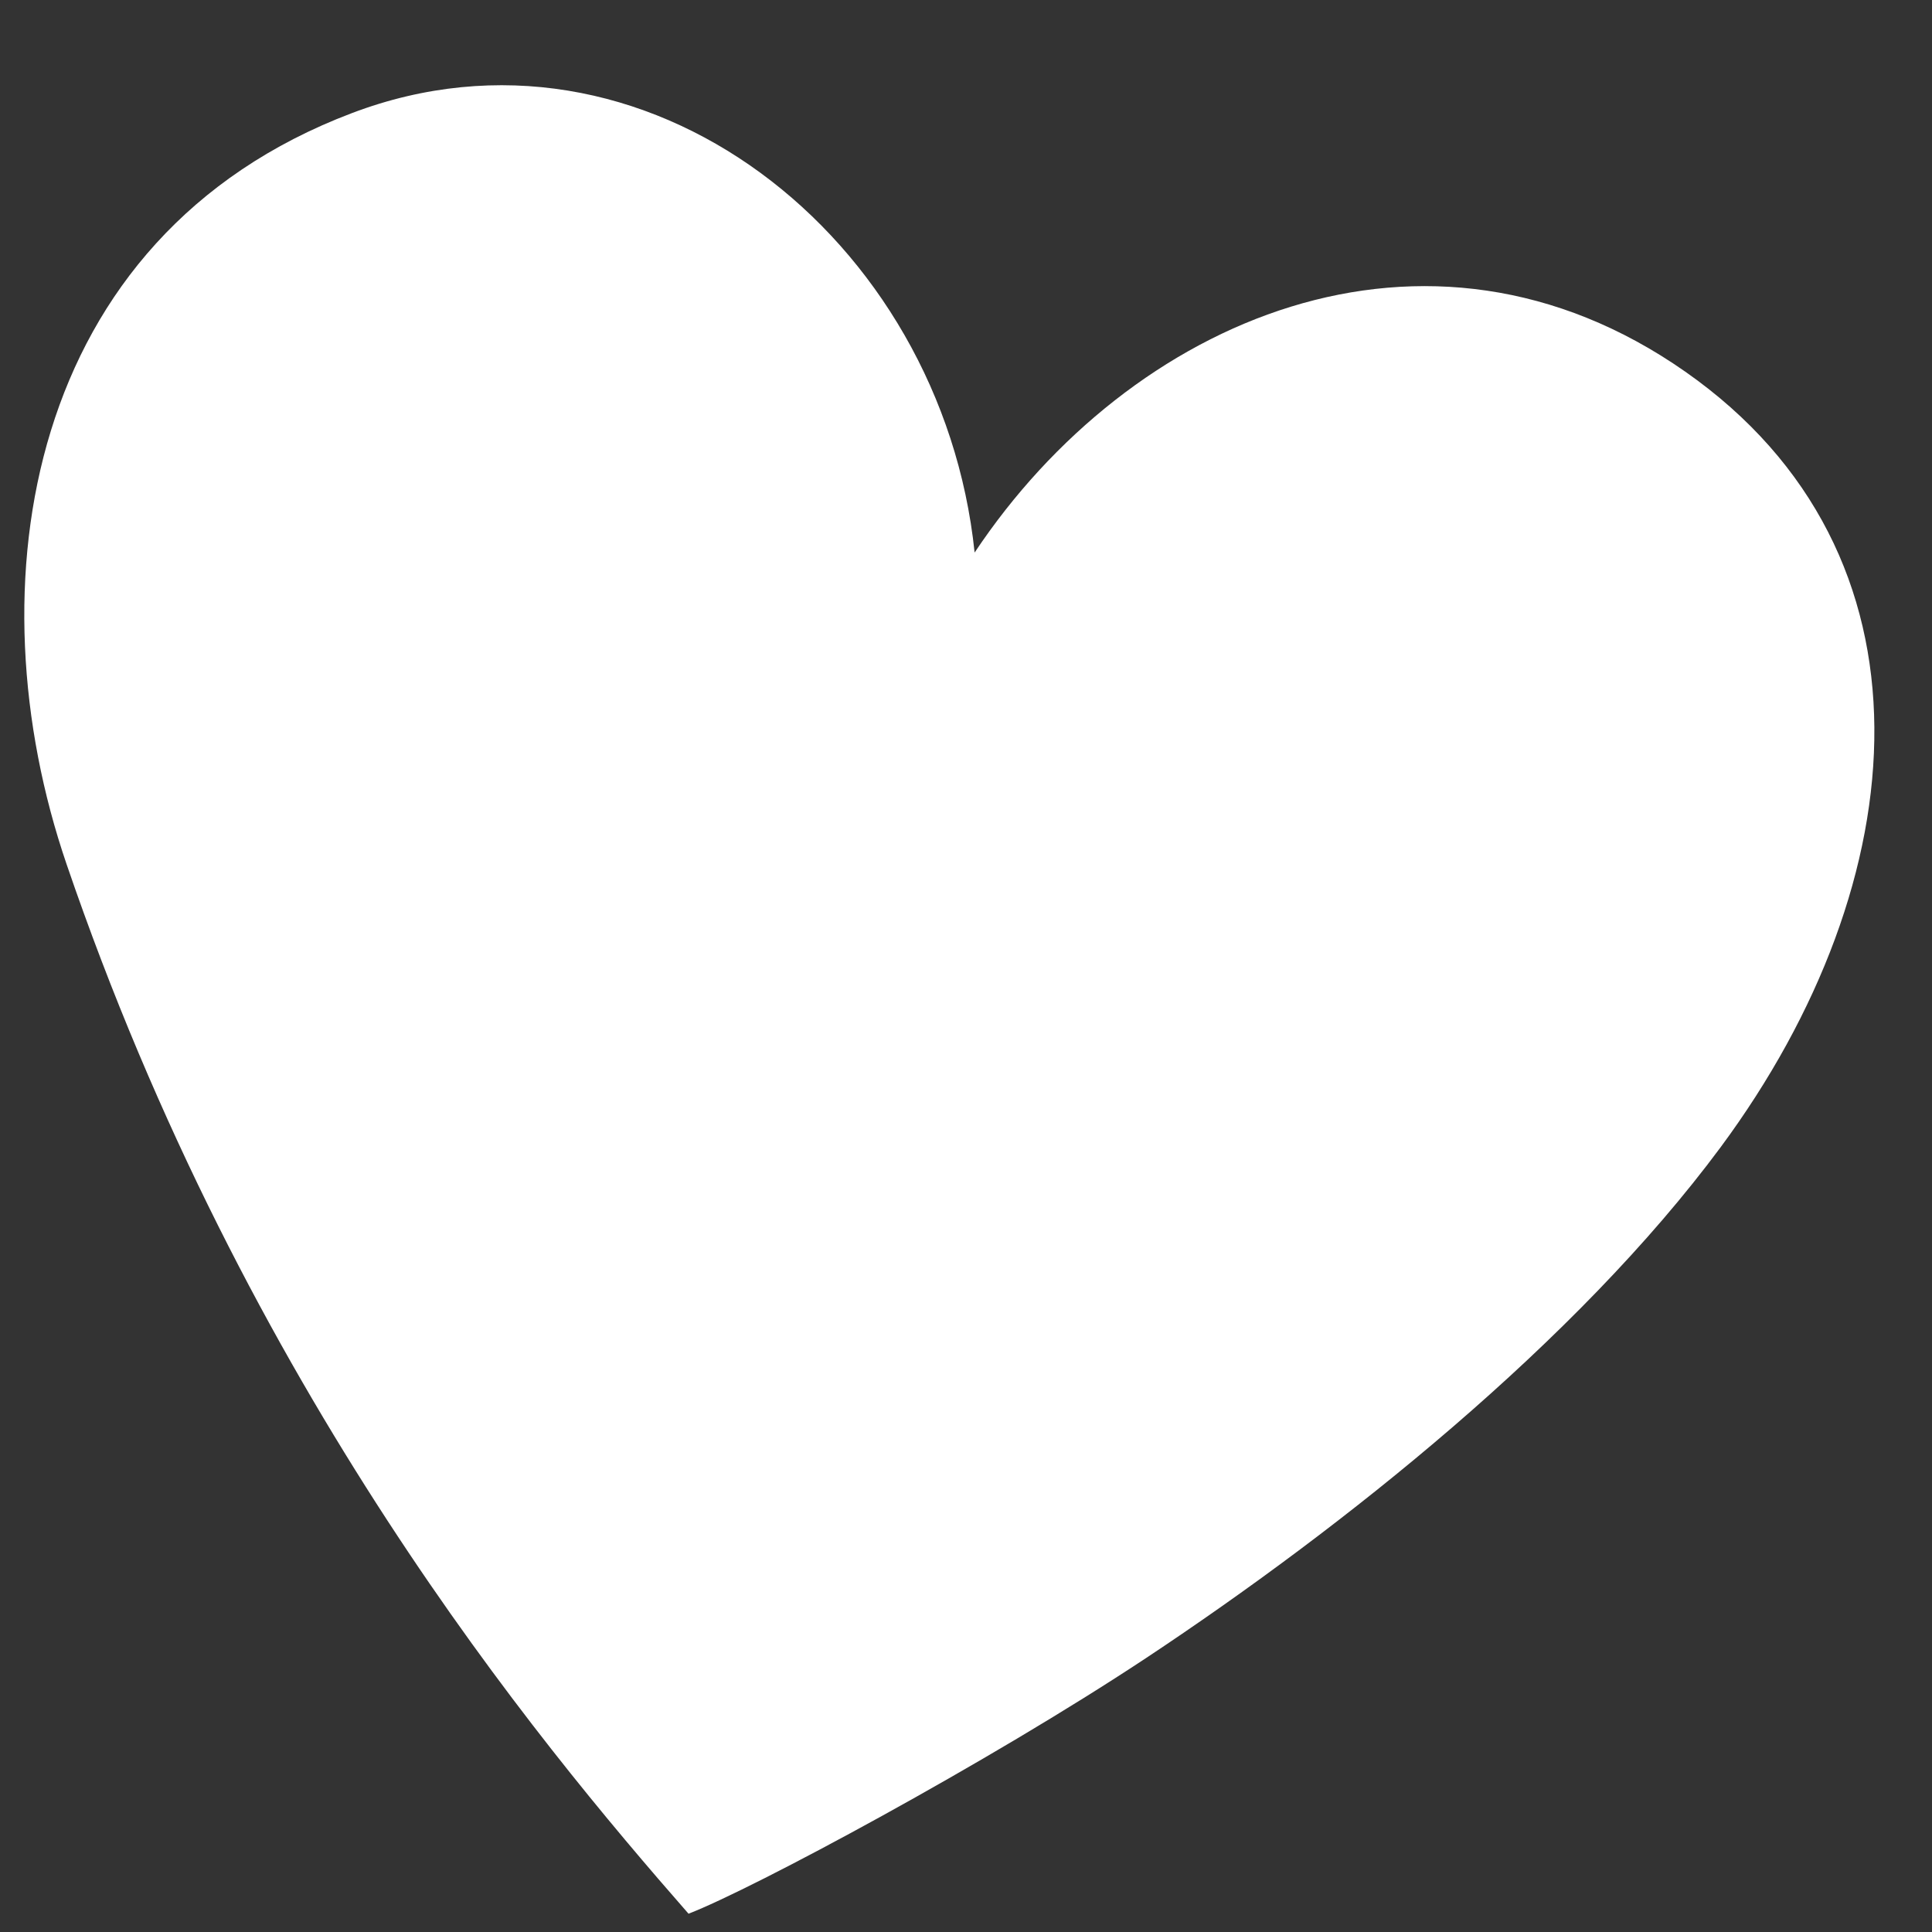 <?xml version="1.0" encoding="UTF-8"?> <svg xmlns="http://www.w3.org/2000/svg" width="13" height="13" viewBox="0 0 13 13" fill="none"><rect x="0" y="0" width="13" height="13" fill="#333333" stroke="none"/><path d="M7.711 11.157C6.648 11.861 5.066 12.71 4.633 12.877C3.596 11.693 1.658 9.354 0.448 5.815C-0.193 3.941 0.168 1.594 2.368 0.761C4.335 0.015 6.337 1.595 6.558 3.718C7.602 2.15 9.596 1.28 11.34 2.501C13.085 3.722 12.908 5.922 11.578 7.719C10.608 9.028 9.039 10.277 7.711 11.157Z" fill="white"></path></svg> 